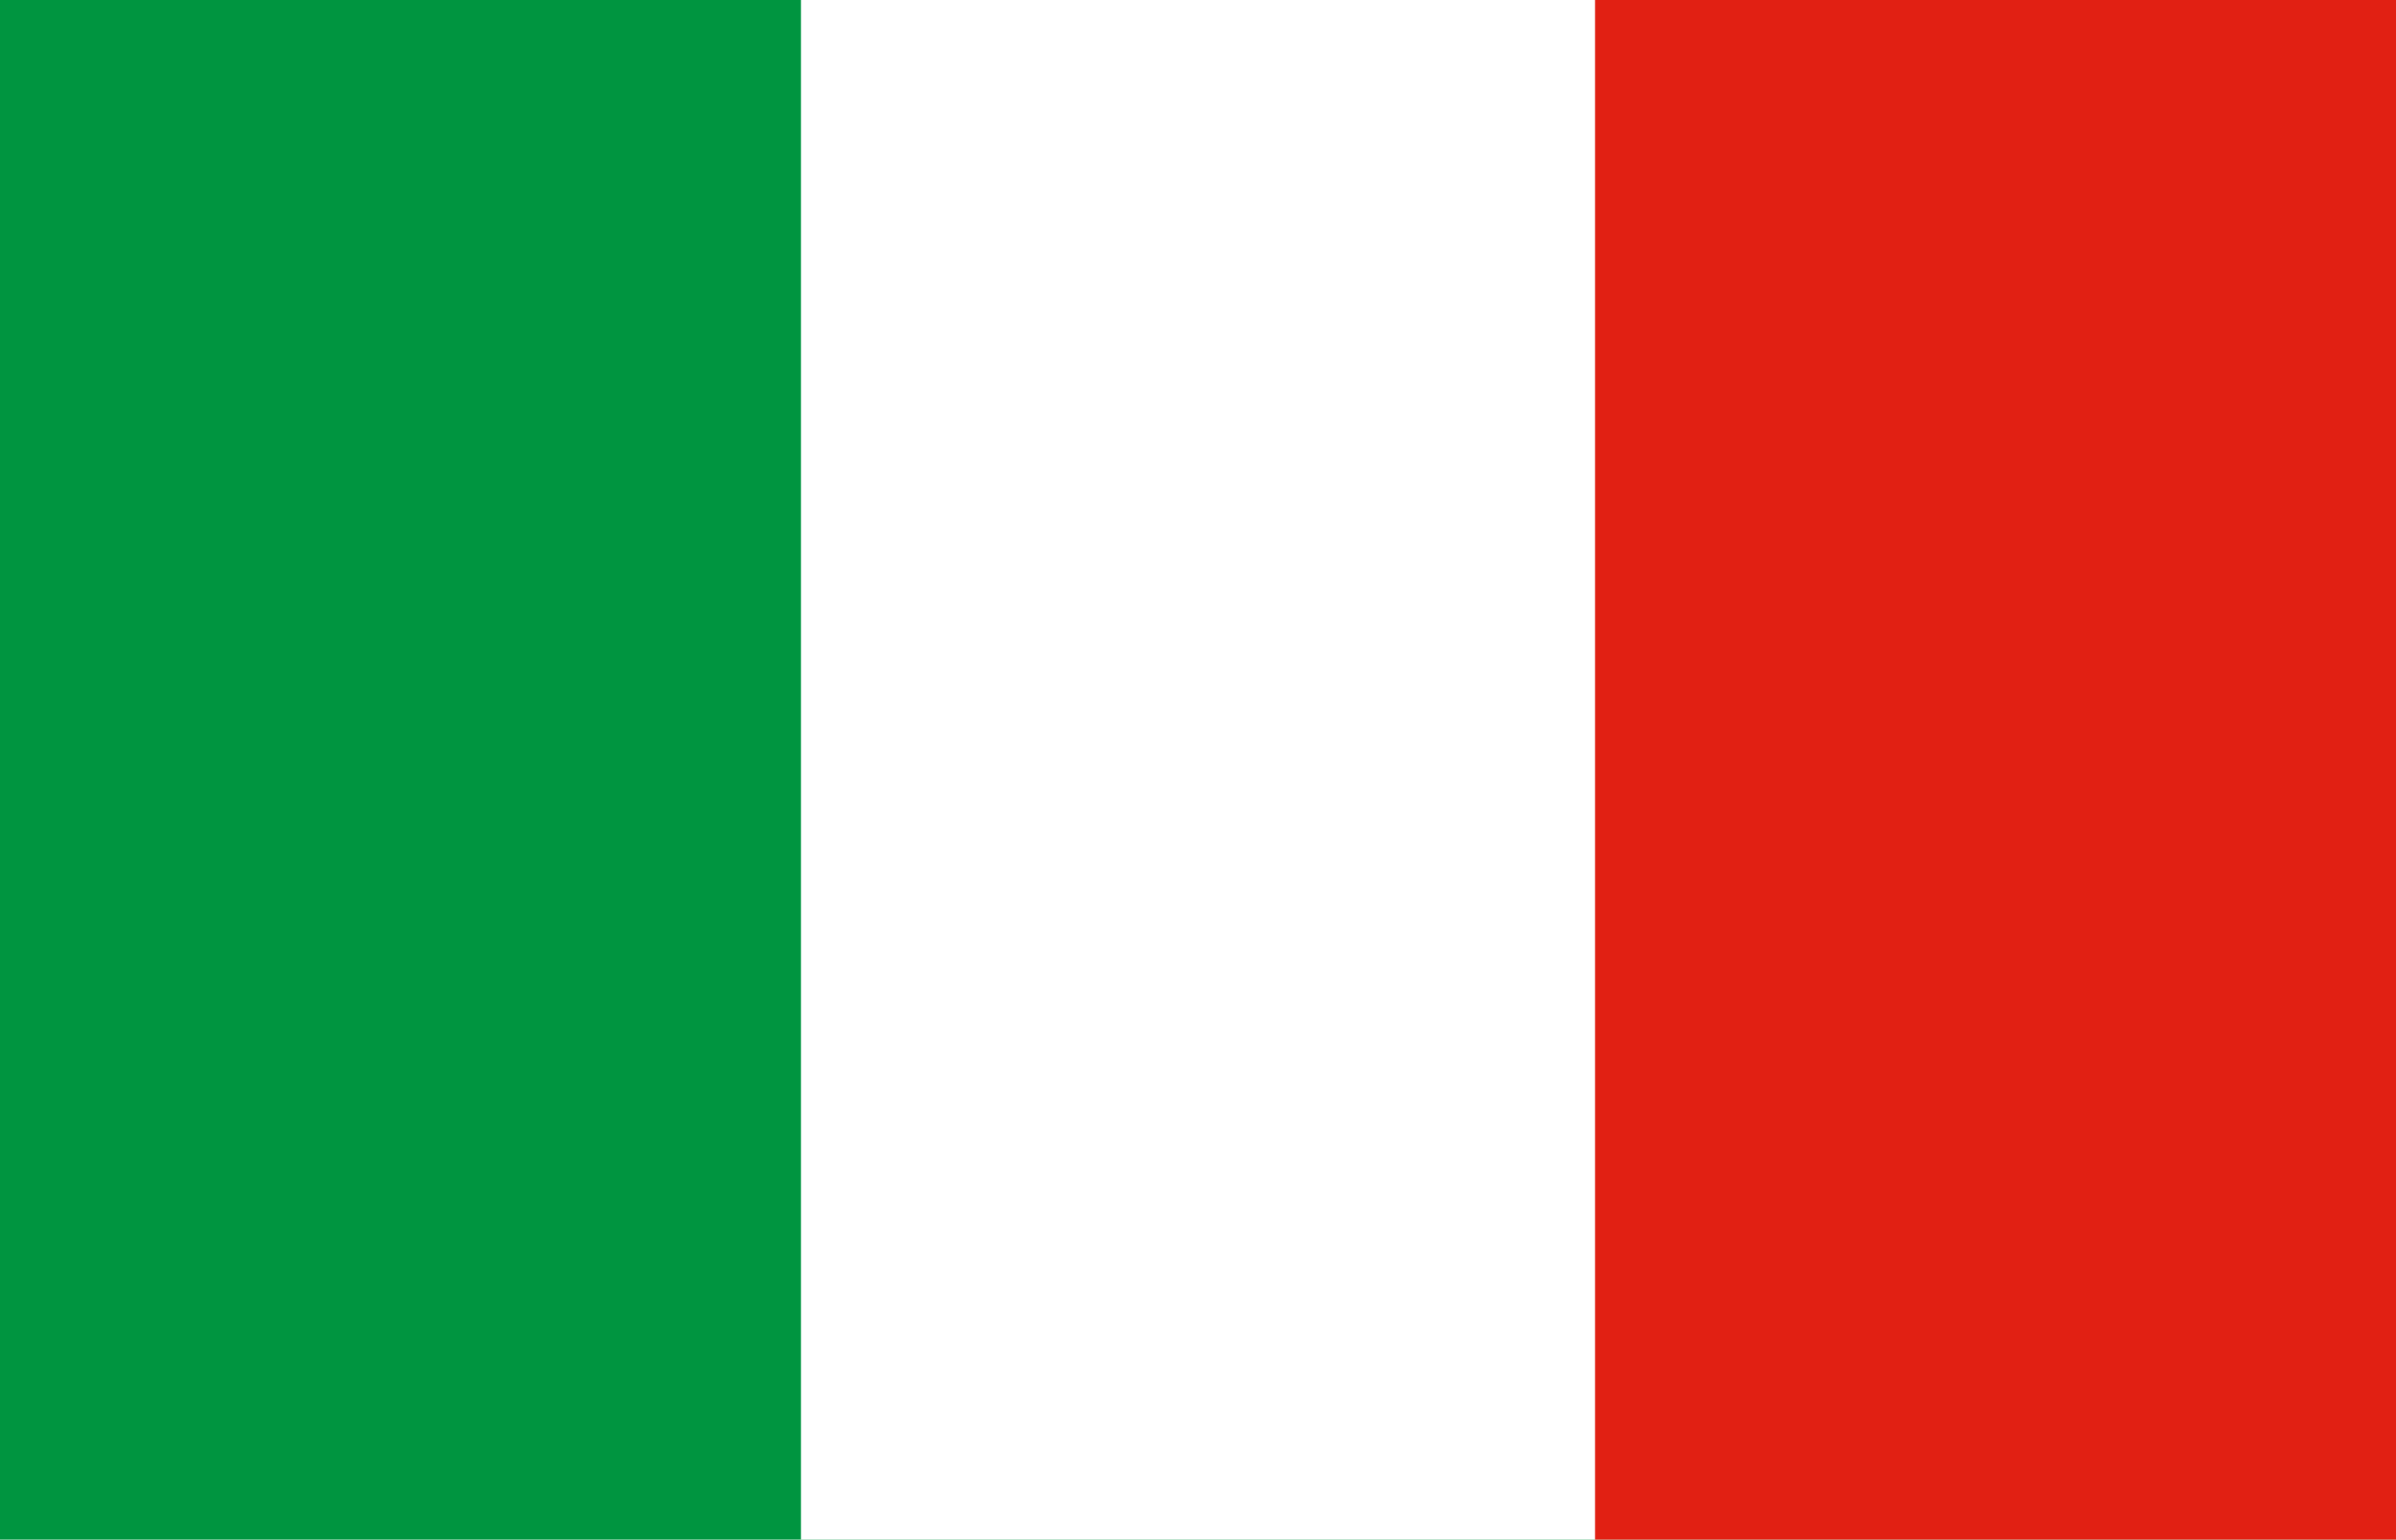 <?xml version="1.0" encoding="utf-8"?>
<!-- Generator: Adobe Illustrator 21.1.0, SVG Export Plug-In . SVG Version: 6.00 Build 0)  -->
<svg version="1.1" id="Layer_1" xmlns="http://www.w3.org/2000/svg" xmlns:xlink="http://www.w3.org/1999/xlink" x="0px" y="0px"
	 viewBox="0 0 34.7 22.3" style="enable-background:new 0 0 34.7 22.3;" xml:space="preserve">
<style type="text/css">
	.st0{fill:#009540;}
	.st1{fill:#FFFFFF;}
	.st2{fill:#E12013;}
</style>
<g>
	<rect y="0" class="st0" width="34.7" height="22.3"/>
	<rect x="11.6" class="st1" width="23.1" height="22.3"/>
	<rect x="23.1" class="st2" width="11.6" height="22.3"/>
</g>
</svg>
